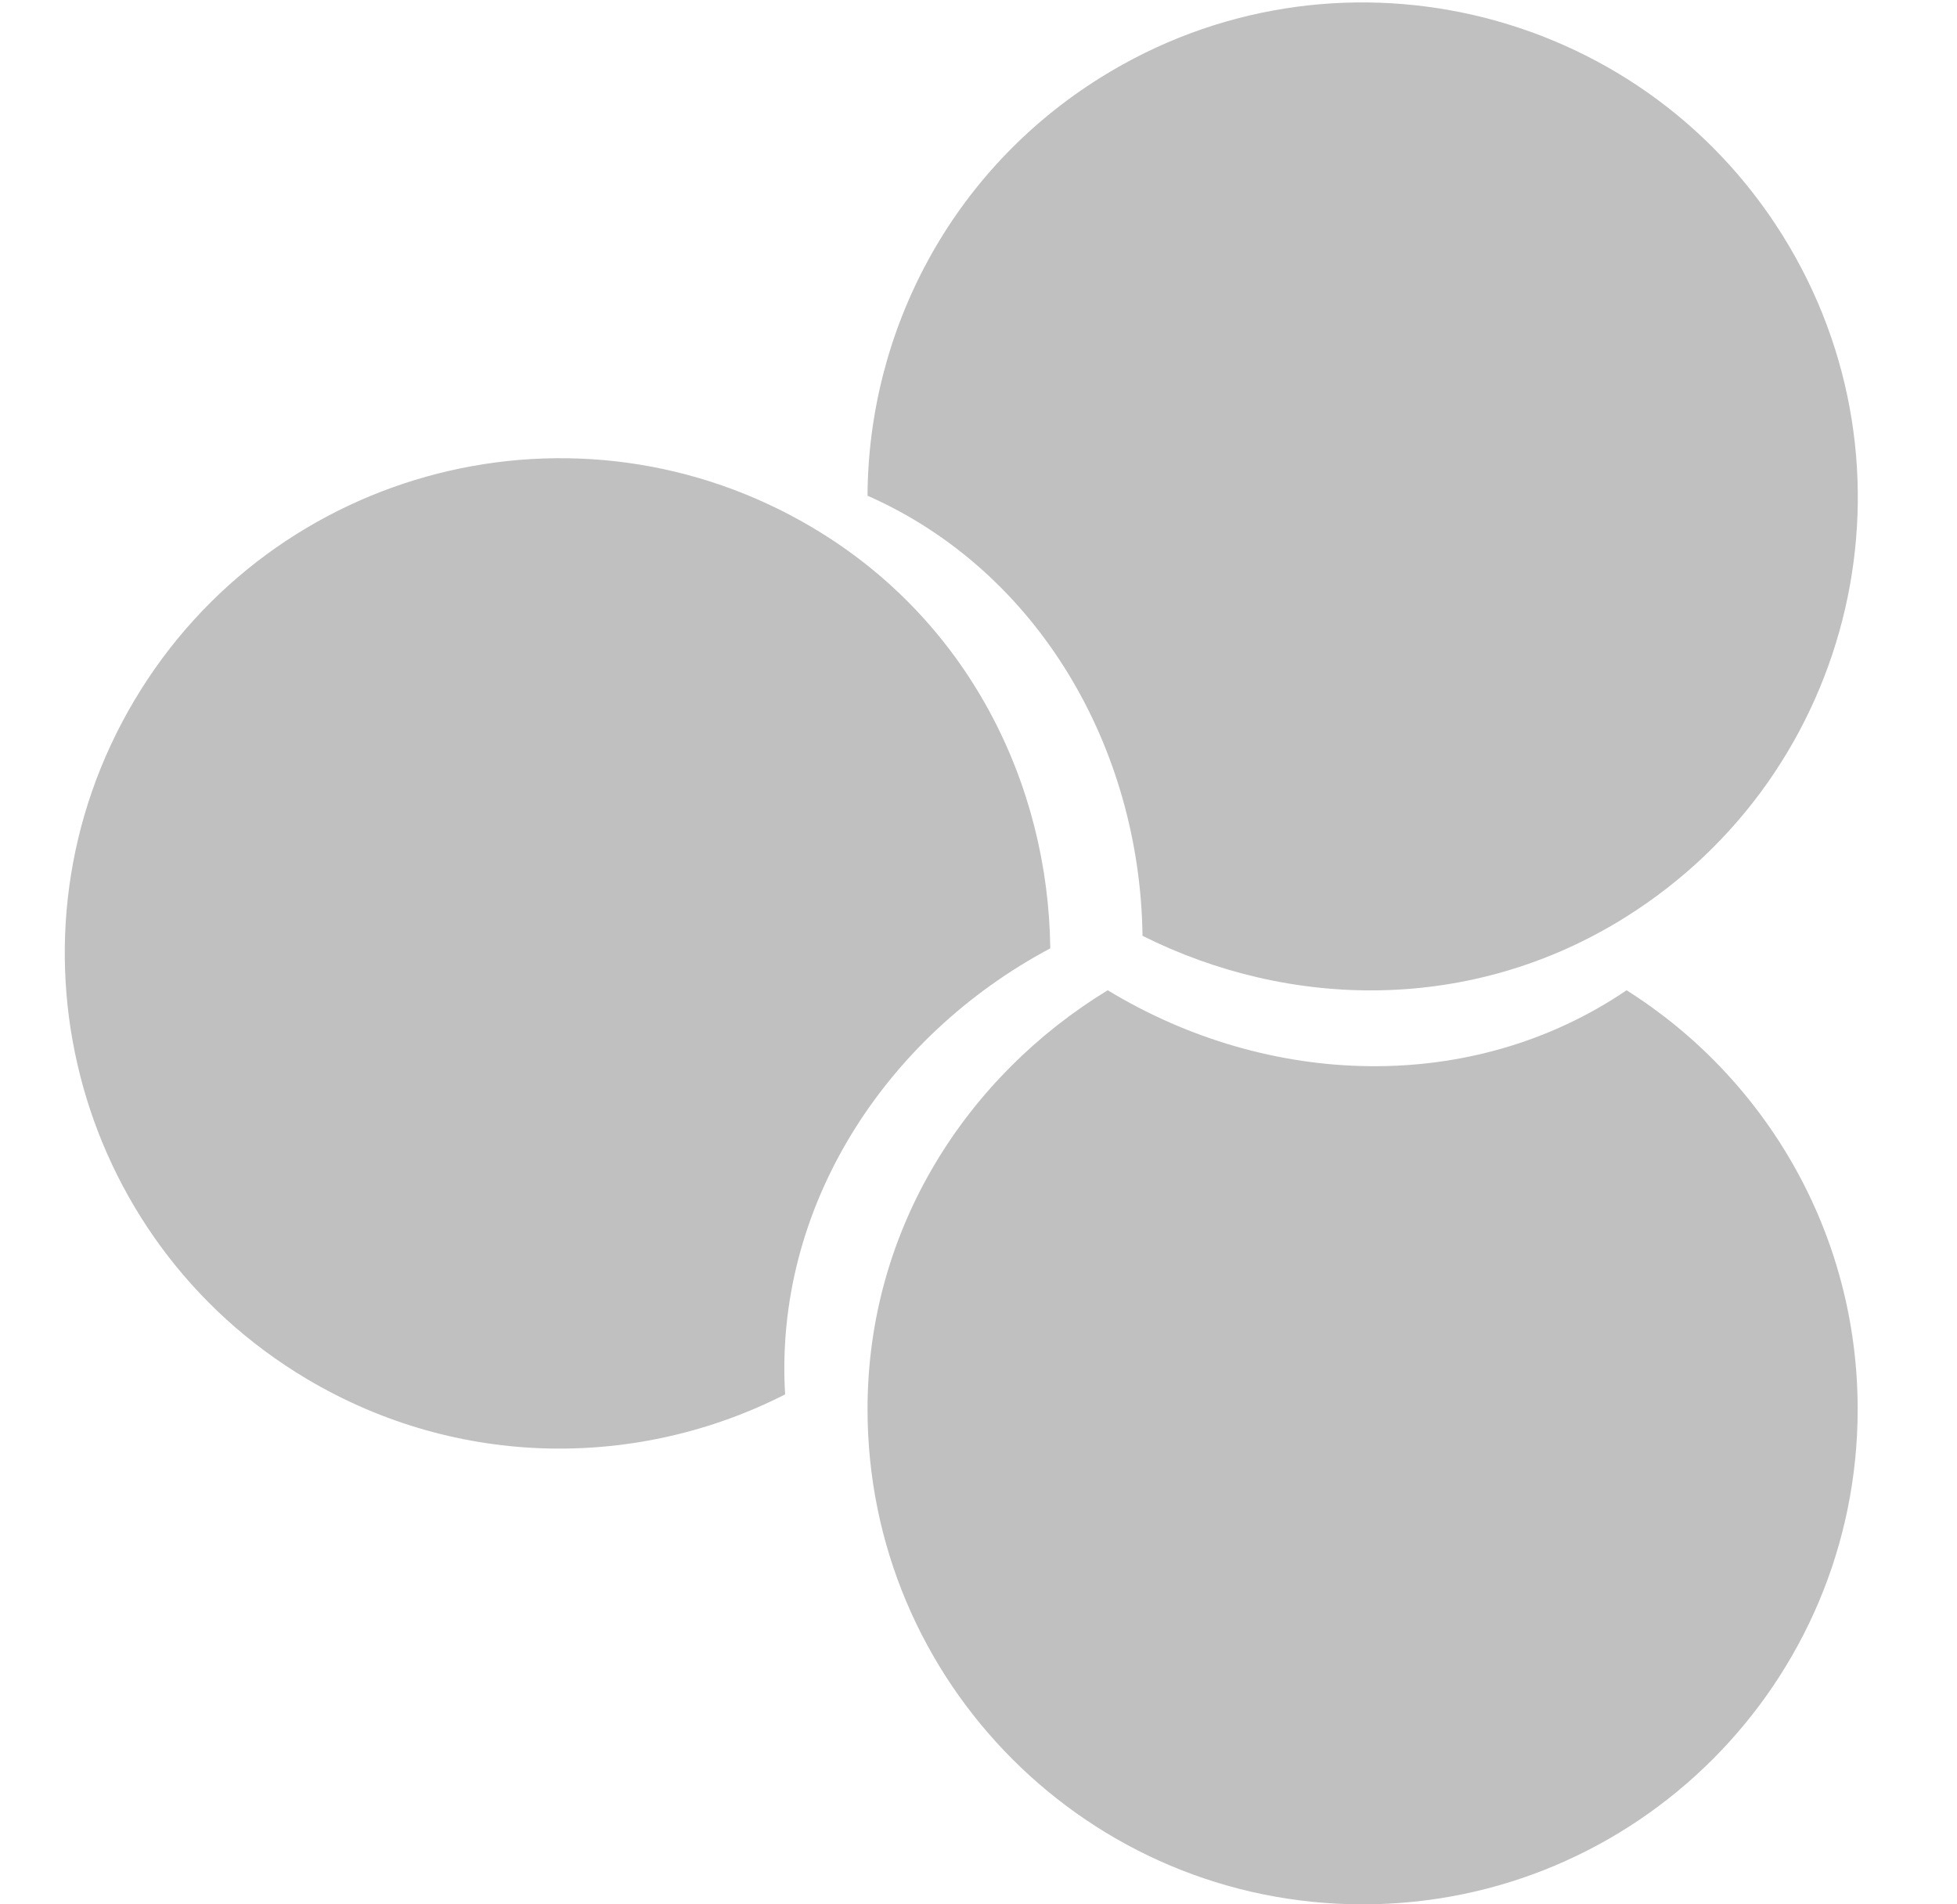 <svg width="37" height="36" viewBox="0 0 37 36" fill="none" xmlns="http://www.w3.org/2000/svg">
<path d="M30.753 18.72C33.379 20.378 35.122 23.305 35.122 26.64C35.122 31.809 30.932 36 25.762 36C20.593 36 16.402 31.809 16.402 26.64C16.402 23.212 18.29 20.338 20.943 18.72C23.986 20.567 27.837 20.701 30.753 18.72Z" fill="#C0C0C0"/>
<path d="M16.402 9.371C16.417 6.266 17.976 3.236 20.803 1.469C25.187 -1.27 30.962 0.063 33.701 4.447C36.441 8.831 35.107 14.605 30.724 17.344C27.816 19.161 24.379 19.082 21.601 17.691C21.554 14.132 19.628 10.795 16.402 9.371Z" fill="#C0C0C0"/>
<path d="M14.844 26.36C12.077 27.77 8.67 27.773 5.803 26.069C1.36 23.428 -0.101 17.684 2.54 13.241C5.182 8.797 10.925 7.336 15.369 9.978C18.316 11.729 19.821 14.821 19.857 17.928C16.715 19.6 14.631 22.841 14.844 26.36Z" fill="#C0C0C0"/>
</svg>
